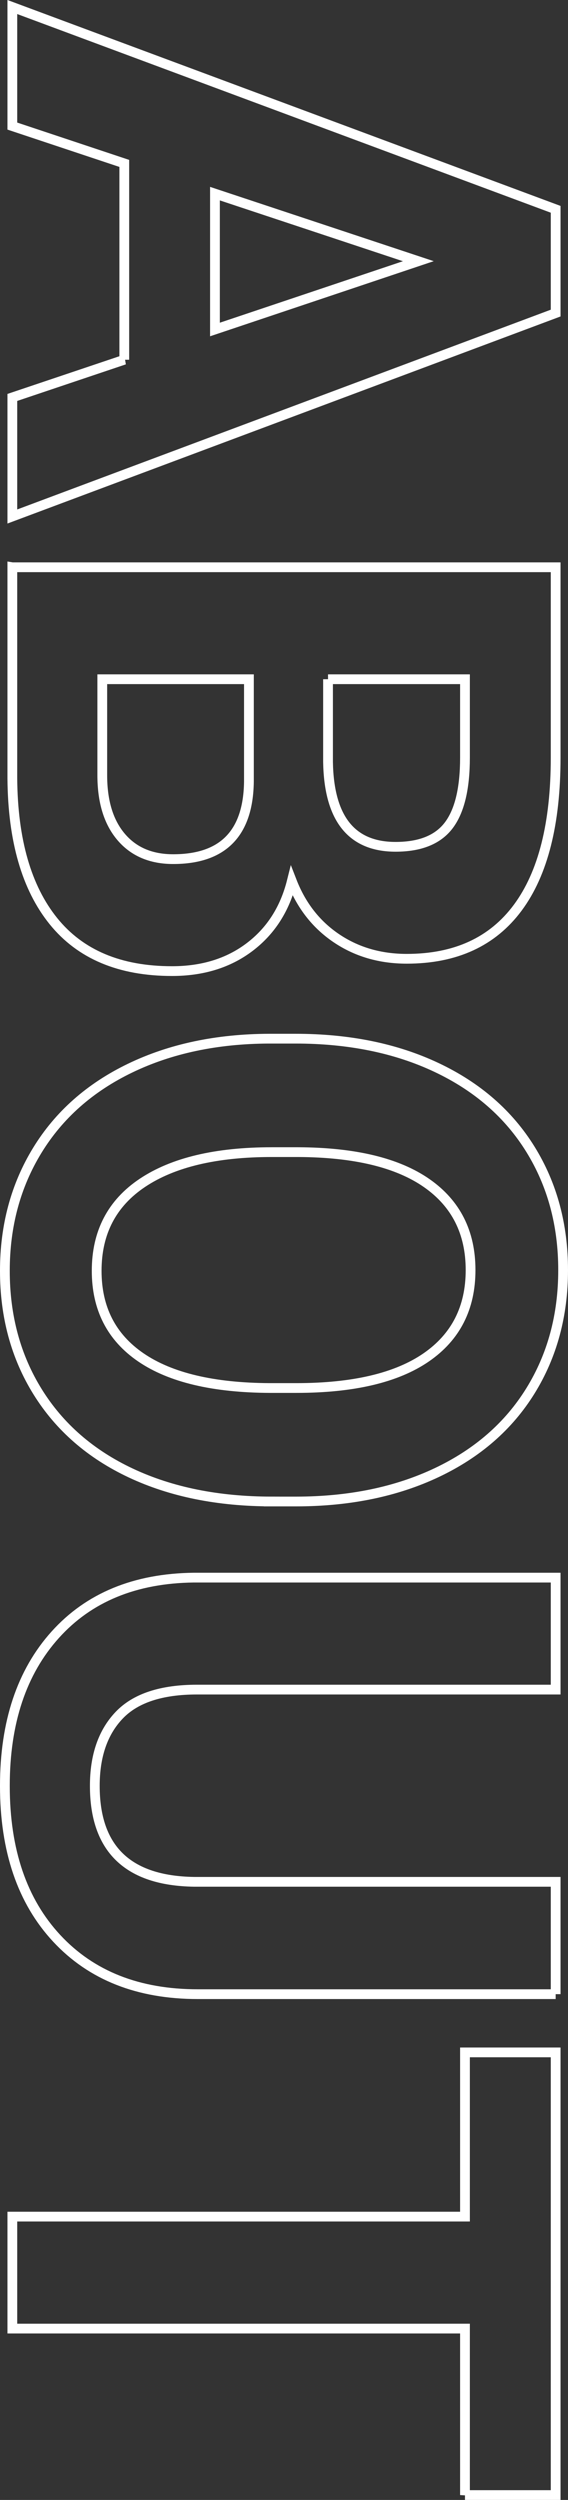 <?xml version="1.0" encoding="UTF-8"?>
<svg id="_レイヤー_2" data-name="レイヤー 2" xmlns="http://www.w3.org/2000/svg" width="99.02" height="435.717" viewBox="0 0 99.02 435.717">
  <rect x="0" y="0" width="99.02" height="435.717" fill="#333333" stroke="none"/>
  <g id="_レイヤー_1-2" data-name="レイヤー 1">
    <g id="concept-2" style="isolation: isolate;">
      <g style="isolation: isolate;">
        <path d="M21.667,62.699V28.481L2.151,21.975V1.224l94.717,35.258v18.085L2.151,90.021v-20.752l19.516-6.57ZM37.474,33.75v23.679l35.454-11.905-35.454-11.774Z" style="fill: none; stroke: #fff; stroke-width: 1.701px;"/>
        <path d="M2.151,98.868h94.717v33.177c0,11.492-2.201,20.209-6.603,26.151-4.402,5.941-10.854,8.912-19.354,8.912-4.641,0-8.729-1.193-12.263-3.578-3.535-2.386-6.126-5.704-7.773-9.953-1.215,4.856-3.665,8.685-7.351,11.482-3.688,2.797-8.197,4.196-13.531,4.196-9.107,0-16.003-2.906-20.687-8.717-4.685-5.812-7.07-14.095-7.156-24.85v-36.82ZM43.394,118.384h-25.565v16.719c0,4.596,1.095,8.186,3.285,10.766,2.189,2.58,5.215,3.871,9.075,3.871,8.673,0,13.075-4.488,13.205-13.466v-17.89ZM57.186,118.384v14.442c.173,9.844,4.098,14.767,11.774,14.767,4.293,0,7.383-1.248,9.27-3.741,1.887-2.494,2.83-6.43,2.83-11.807v-13.661h-23.874Z" style="fill: none; stroke: #fff; stroke-width: 1.701px;"/>
        <path d="M47.363,261.696c-9.325,0-17.499-1.649-24.525-4.944-7.025-3.296-12.447-8.013-16.263-14.149-3.817-6.137-5.725-13.173-5.725-21.109,0-7.85,1.887-14.854,5.659-21.012,3.773-6.159,9.161-10.929,16.166-14.312,7.003-3.383,15.06-5.097,24.167-5.139h4.684c9.324,0,17.532,1.68,24.623,5.042,7.091,3.36,12.532,8.109,16.328,14.247,3.794,6.136,5.692,13.151,5.692,21.044,0,7.893-1.898,14.907-5.692,21.045-3.796,6.136-9.237,10.885-16.328,14.247-7.091,3.36-15.277,5.042-24.558,5.042h-4.229ZM51.656,241.919c9.931,0,17.478-1.779,22.639-5.334,5.161-3.557,7.741-8.631,7.741-15.223,0-6.549-2.548-11.602-7.644-15.157-5.097-3.557-12.566-5.357-22.411-5.399h-4.618c-9.672,0-17.174,1.778-22.509,5.334-5.334,3.556-8.001,8.673-8.001,15.353,0,6.548,2.569,11.579,7.709,15.092,5.139,3.513,12.63,5.291,22.476,5.334h4.618Z" style="fill: none; stroke: #fff; stroke-width: 1.701px;"/>
        <path d="M96.868,347.565h-62.386c-10.365,0-18.562-3.242-24.59-9.725-6.028-6.484-9.042-15.342-9.042-26.574,0-11.059,2.927-19.841,8.782-26.347,5.854-6.505,13.898-9.823,24.134-9.953h63.102v19.516h-62.516c-6.202,0-10.724,1.485-13.563,4.456-2.841,2.97-4.261,7.08-4.261,12.328,0,10.972,5.767,16.545,17.304,16.719h63.036v19.581Z" style="fill: none; stroke: #fff; stroke-width: 1.701px;"/>
        <path d="M81.06,434.867v-29.014H2.151v-19.516h78.909v-28.624h15.808v77.153h-15.808Z" style="fill: none; stroke: #fff; stroke-width: 1.701px;"/>
      </g>
    </g>
  </g>
</svg>